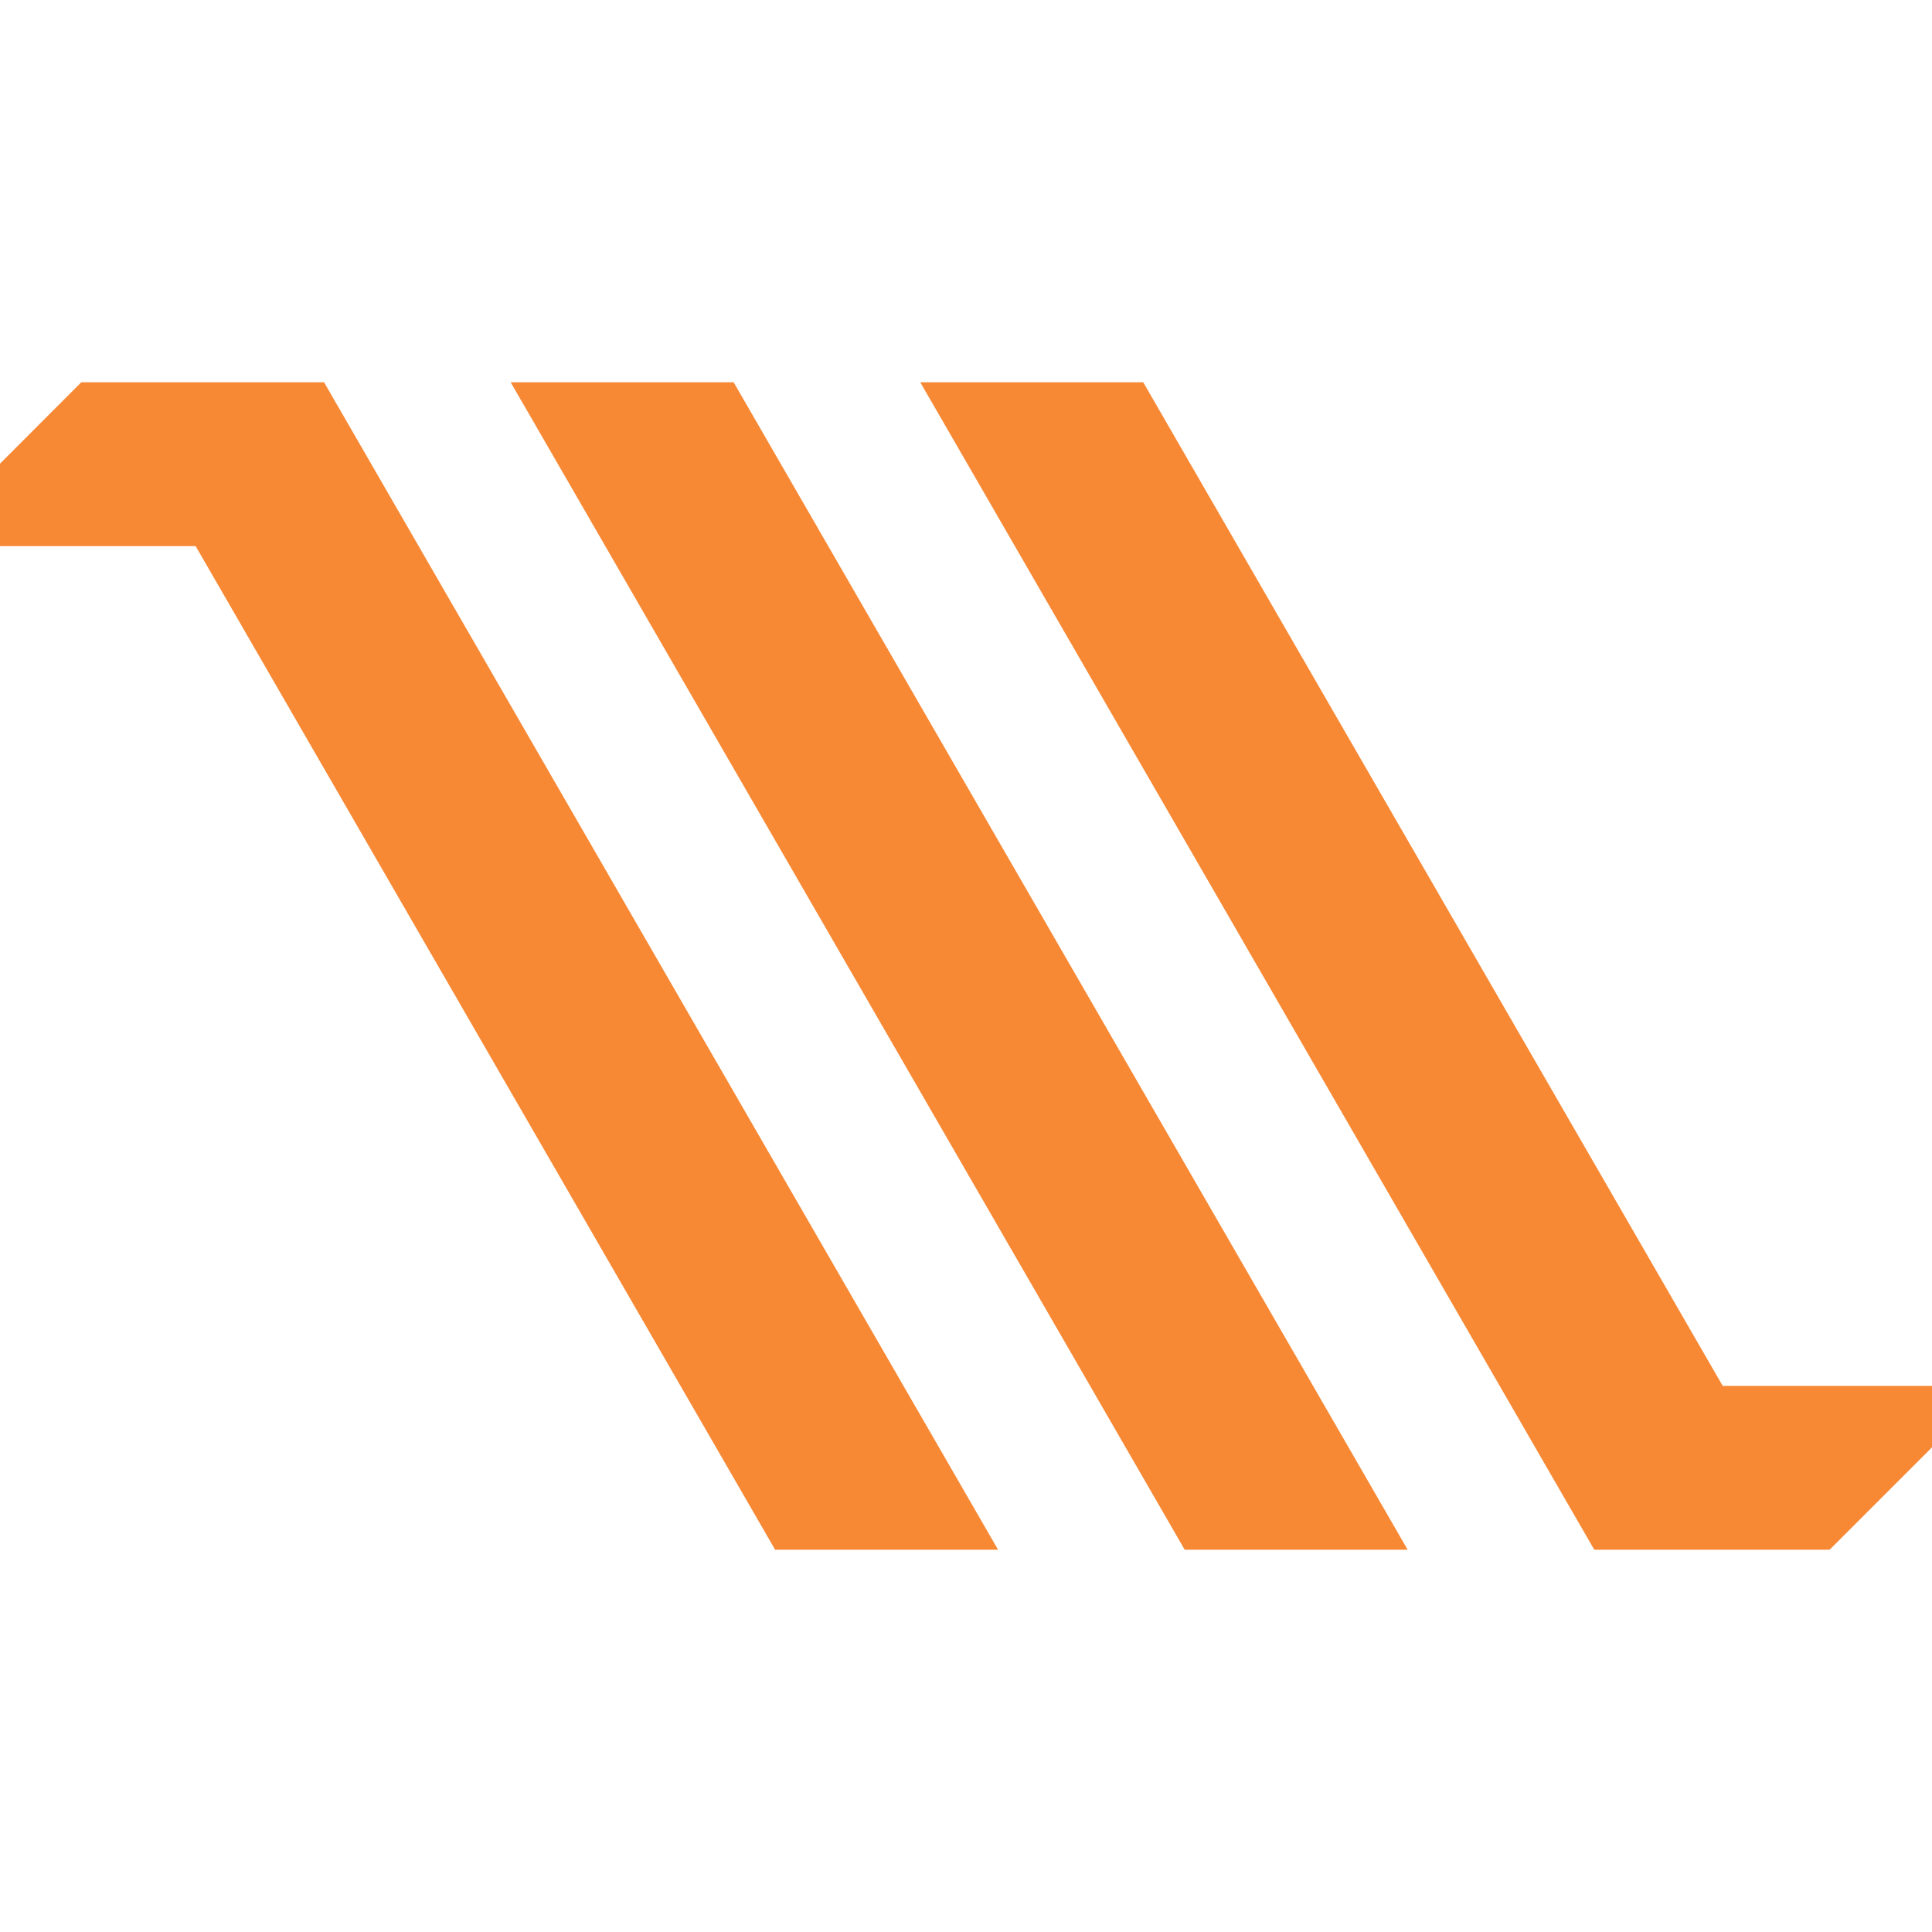 <svg xmlns="http://www.w3.org/2000/svg" version="1.1" xmlns:xlink="http://www.w3.org/1999/xlink" xmlns:svgjs="http://svgjs.dev/svgjs" width="1500" height="1500"><svg version="1.1" id="SvgjsSvg1106" xmlns="http://www.w3.org/2000/svg" x="0" y="0" viewBox="0 0 1500 1500" style="enable-background:new 0 0 1500 1500" xml:space="preserve">
  <style>
    .st0{fill:#f78834}
  </style>
  <path class="st0" d="M1337.5 1076 887.6 296.8H714.5l523.3 906.4h182.7l79.5-79.5V1076zM181.4 296.8H63.1L0 360v64h151.9l449.9 779.2h173.1L251.6 296.8zM396.5 296.8l523.3 906.4h173.1L569.6 296.8z"></path>
</svg><style>@media (prefers-color-scheme: light) { :root { filter: none; } }
@media (prefers-color-scheme: dark) { :root { filter: none; } }
</style></svg>